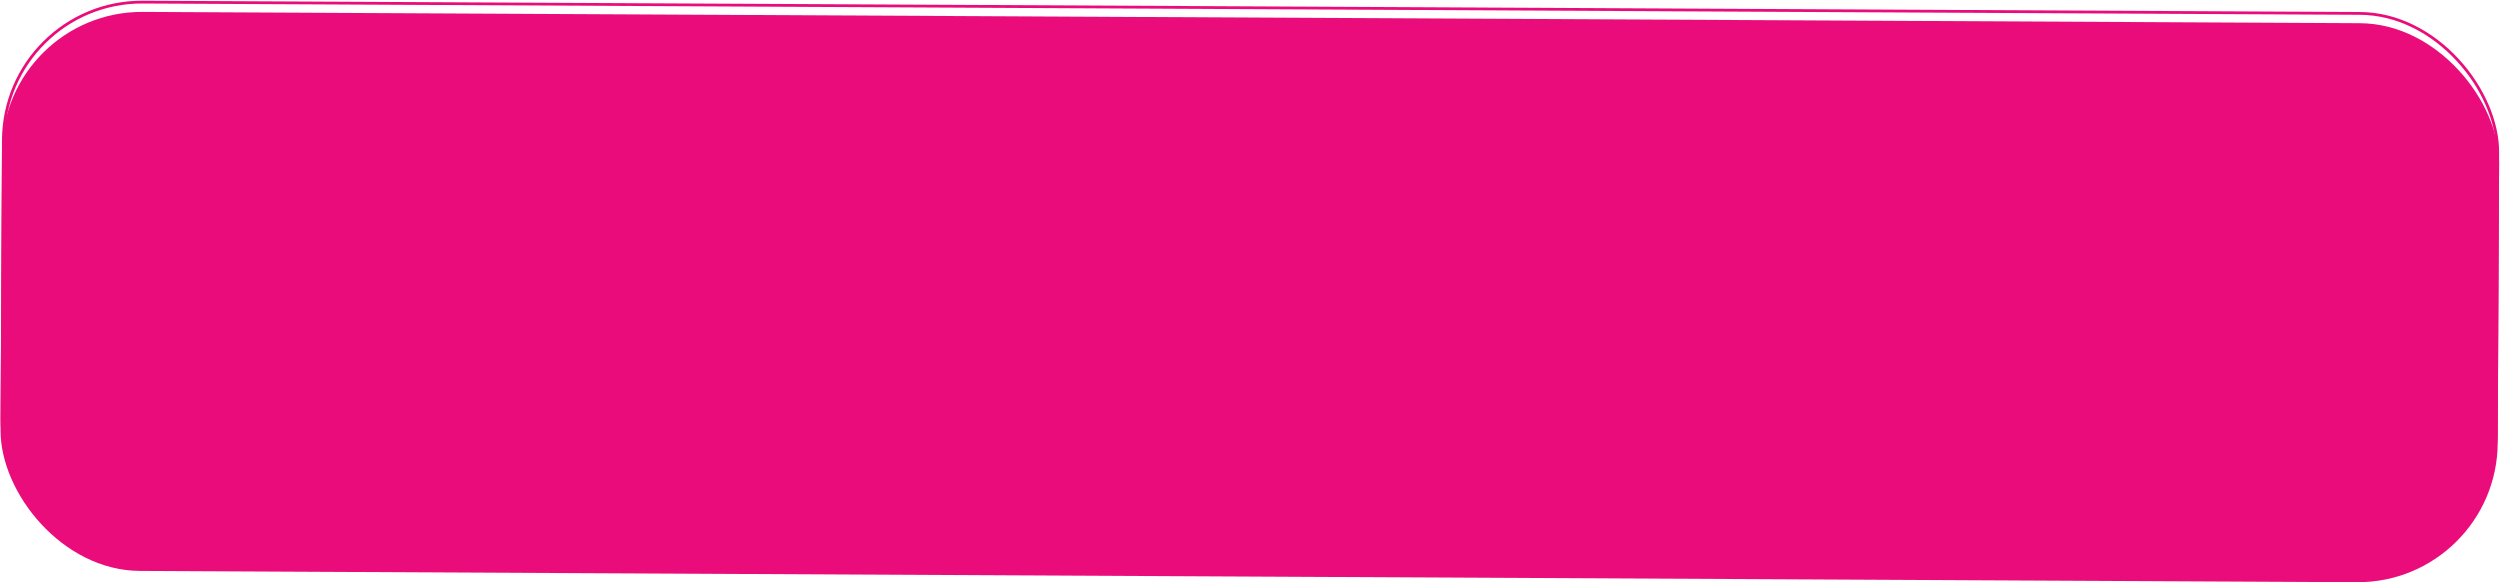 <?xml version="1.0" encoding="UTF-8" standalone="no"?><svg xmlns="http://www.w3.org/2000/svg" xmlns:xlink="http://www.w3.org/1999/xlink" fill="none" height="208" preserveAspectRatio="xMidYMid meet" style="fill: none" version="1" viewBox="-0.1 -0.0 893.2 208.0" width="893.2" zoomAndPan="magnify"><g filter="url(#a)" id="change1_1"><rect fill="#eb0c7b" height="199.727" rx="50" transform="rotate(-179.708 892.025 204.269)" width="892.187" x="892.025" y="204.269"/></g><rect height="198.727" rx="49.5" stroke="#eb0c7b" transform="rotate(-179.708 891.528 203.767)" width="891.187" x="891.528" y="203.767"/><defs><filter color-interpolation-filters="sRGB" filterUnits="userSpaceOnUse" height="207.761" id="a" width="892.686" x="0.104" xlink:actuate="onLoad" xlink:show="other" xlink:type="simple" y="0.254"><feFlood flood-opacity="0" result="BackgroundImageFix"/><feBlend in="SourceGraphic" in2="BackgroundImageFix" result="shape"/><feColorMatrix in="SourceAlpha" result="hardAlpha" values="0 0 0 0 0 0 0 0 0 0 0 0 0 0 0 0 0 0 127 0"/><feMorphology in="SourceAlpha" operator="dilate" radius="15" result="effect1_innerShadow_10_90"/><feOffset dy="4"/><feGaussianBlur stdDeviation="20"/><feComposite in2="hardAlpha" k2="-1" k3="1" operator="arithmetic"/><feColorMatrix values="0 0 0 0 0 0 0 0 0 0 0 0 0 0 0 0 0 0 0.25 0"/><feBlend in2="shape" result="effect1_innerShadow_10_90"/></filter></defs></svg>